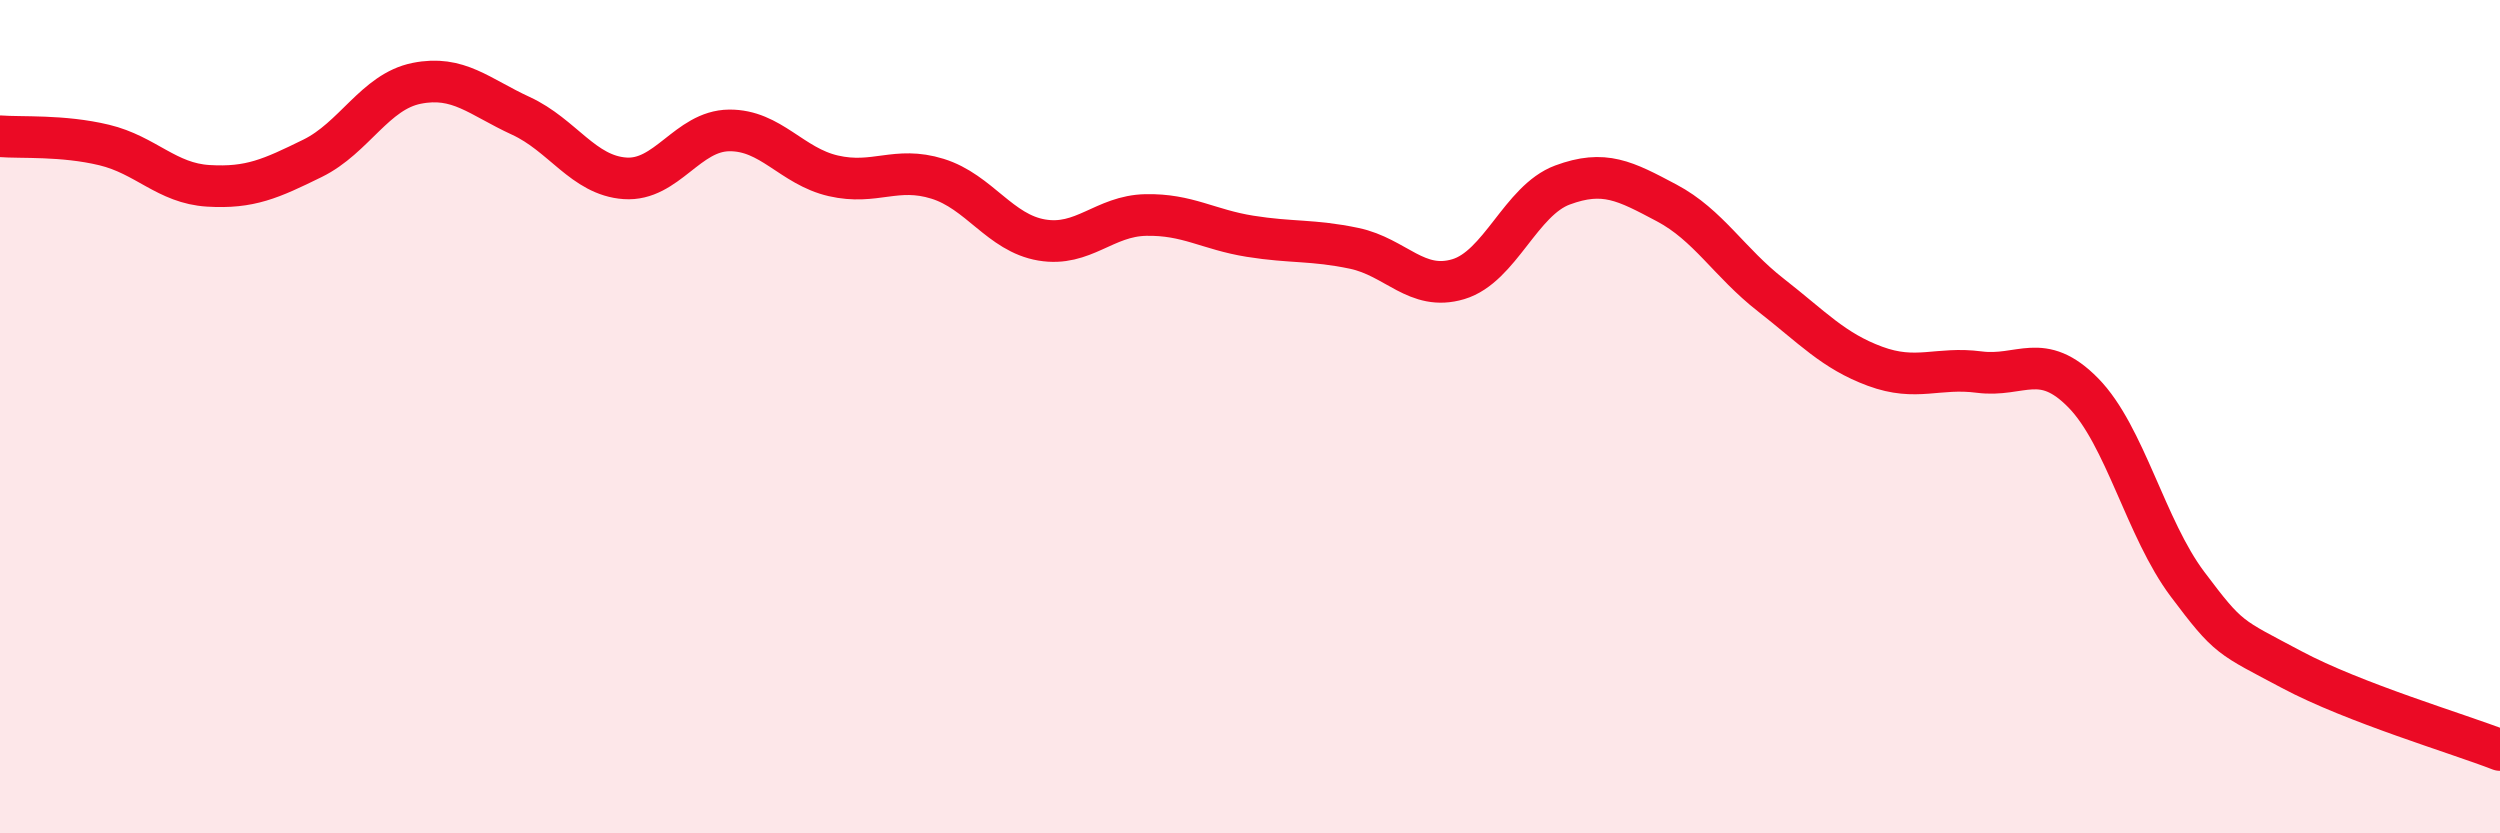 
    <svg width="60" height="20" viewBox="0 0 60 20" xmlns="http://www.w3.org/2000/svg">
      <path
        d="M 0,3.27 C 0.5,3.31 1.5,3.24 2.5,3.48 C 3.5,3.72 4,4.4 5,4.46 C 6,4.52 6.5,4.29 7.5,3.8 C 8.5,3.31 9,2.2 10,2 C 11,1.8 11.5,2.32 12.5,2.78 C 13.5,3.24 14,4.21 15,4.28 C 16,4.35 16.5,3.14 17.5,3.13 C 18.5,3.12 19,3.99 20,4.22 C 21,4.45 21.5,3.98 22.5,4.29 C 23.5,4.6 24,5.59 25,5.76 C 26,5.93 26.5,5.18 27.5,5.16 C 28.5,5.14 29,5.51 30,5.67 C 31,5.83 31.5,5.75 32.5,5.96 C 33.5,6.17 34,7 35,6.7 C 36,6.4 36.5,4.81 37.5,4.44 C 38.5,4.07 39,4.34 40,4.87 C 41,5.4 41.5,6.3 42.5,7.08 C 43.5,7.86 44,8.42 45,8.79 C 46,9.16 46.5,8.8 47.5,8.93 C 48.5,9.06 49,8.41 50,9.43 C 51,10.45 51.5,12.69 52.5,14.02 C 53.5,15.35 53.5,15.27 55,16.07 C 56.5,16.87 59,17.61 60,18L60 20L0 20Z"
        fill="#EB0A25"
        opacity="0.1"
        stroke-linecap="round"
        stroke-linejoin="round"
      />
      <path
        d="M 0,3.27 C 0.5,3.31 1.5,3.24 2.5,3.48 C 3.5,3.72 4,4.4 5,4.46 C 6,4.52 6.5,4.29 7.5,3.8 C 8.5,3.31 9,2.2 10,2 C 11,1.8 11.5,2.32 12.5,2.78 C 13.5,3.24 14,4.21 15,4.28 C 16,4.35 16.5,3.14 17.5,3.13 C 18.5,3.12 19,3.99 20,4.22 C 21,4.45 21.5,3.98 22.5,4.29 C 23.5,4.6 24,5.59 25,5.76 C 26,5.93 26.5,5.18 27.5,5.16 C 28.5,5.14 29,5.51 30,5.67 C 31,5.83 31.5,5.75 32.5,5.96 C 33.5,6.17 34,7 35,6.7 C 36,6.4 36.5,4.81 37.5,4.44 C 38.5,4.07 39,4.34 40,4.87 C 41,5.4 41.5,6.3 42.5,7.08 C 43.5,7.86 44,8.42 45,8.79 C 46,9.16 46.5,8.8 47.5,8.93 C 48.5,9.06 49,8.41 50,9.43 C 51,10.45 51.5,12.69 52.5,14.02 C 53.5,15.35 53.5,15.27 55,16.07 C 56.5,16.87 59,17.61 60,18"
        stroke="#EB0A25"
        stroke-width="1"
        fill="none"
        stroke-linecap="round"
        stroke-linejoin="round"
      />
    </svg>
  